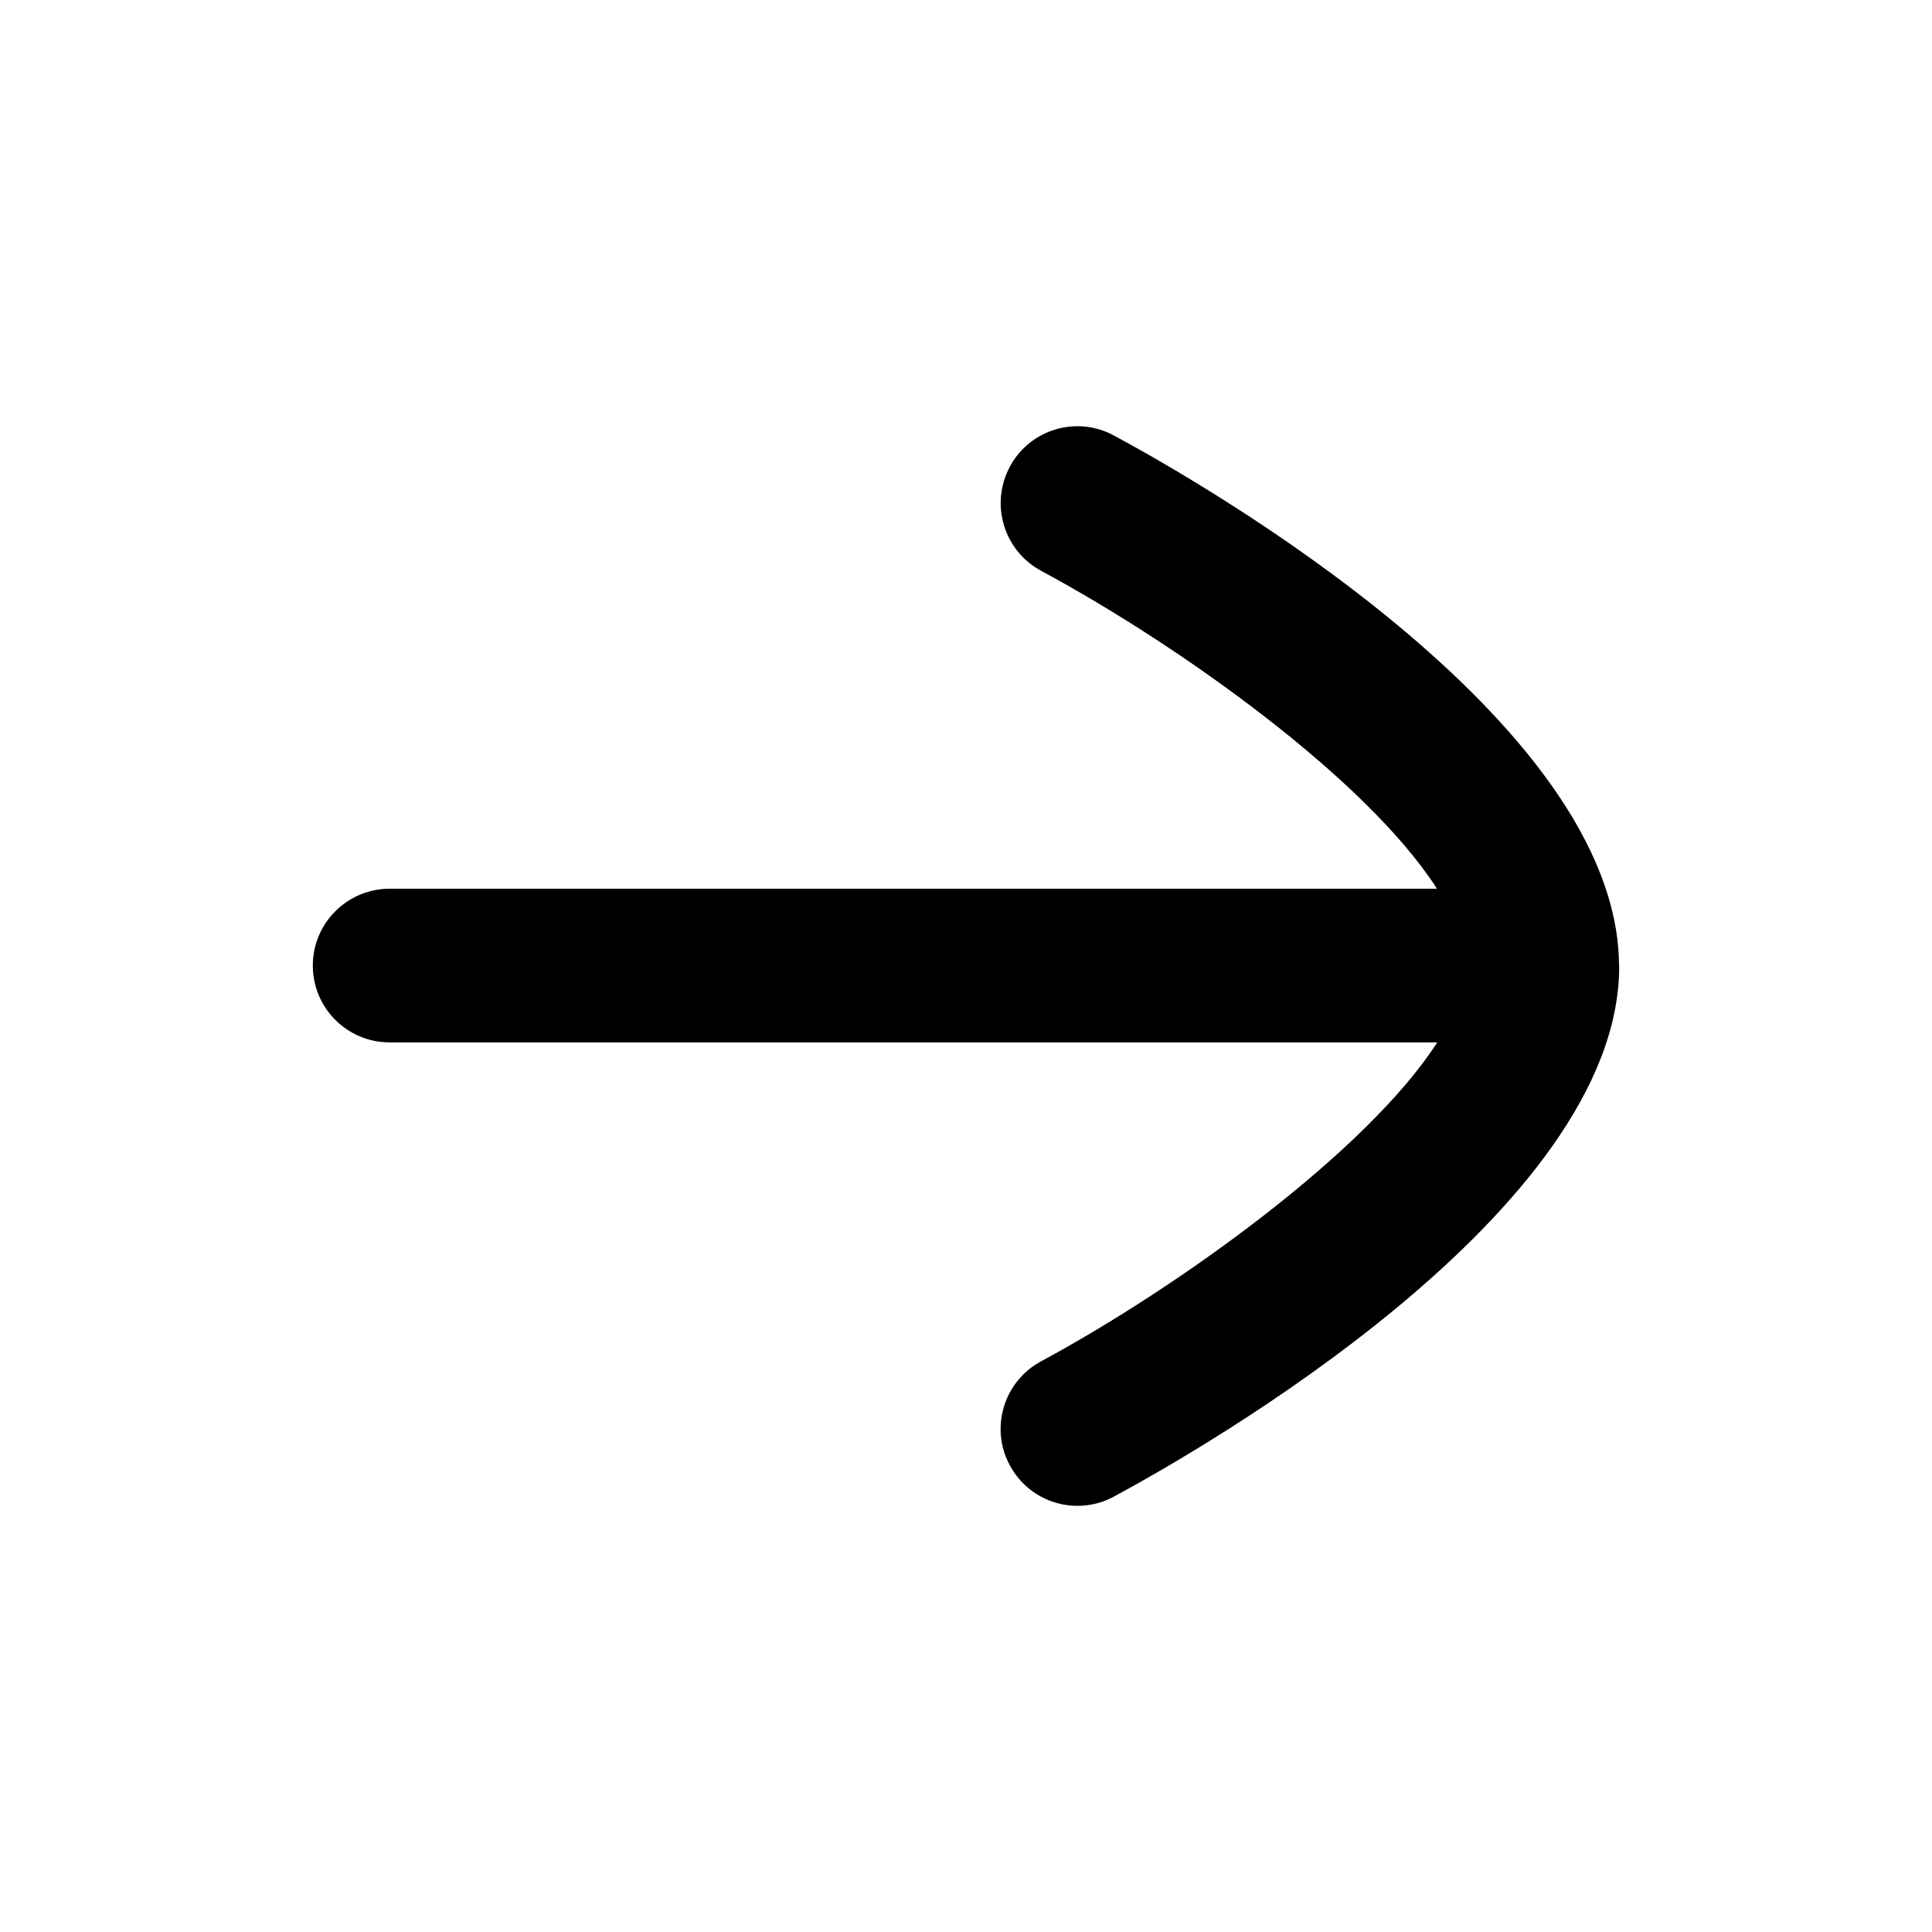 <svg width="22" height="22" viewBox="0 0 22 22" fill="none" xmlns="http://www.w3.org/2000/svg">
<path fill-rule="evenodd" clip-rule="evenodd" d="M12.684 4.959C13.643 5.474 18.414 8.188 18.436 10.986C18.436 10.989 18.438 10.993 18.438 10.995C18.438 10.997 18.437 10.998 18.437 10.999C18.437 11.001 18.438 11.003 18.438 11.005C18.438 13.801 13.645 16.525 12.684 17.042C12.259 17.272 11.728 17.113 11.5 16.687C11.427 16.555 11.394 16.413 11.394 16.273C11.394 15.961 11.561 15.66 11.854 15.502C13.413 14.662 15.565 13.116 16.366 11.87H4.438C3.954 11.87 3.562 11.479 3.562 10.995C3.562 10.512 3.954 10.12 4.438 10.12H16.363C15.567 8.878 13.453 7.361 11.854 6.499C11.429 6.269 11.271 5.74 11.5 5.313C11.728 4.888 12.259 4.729 12.684 4.959Z" fill="black"/>
</svg>
